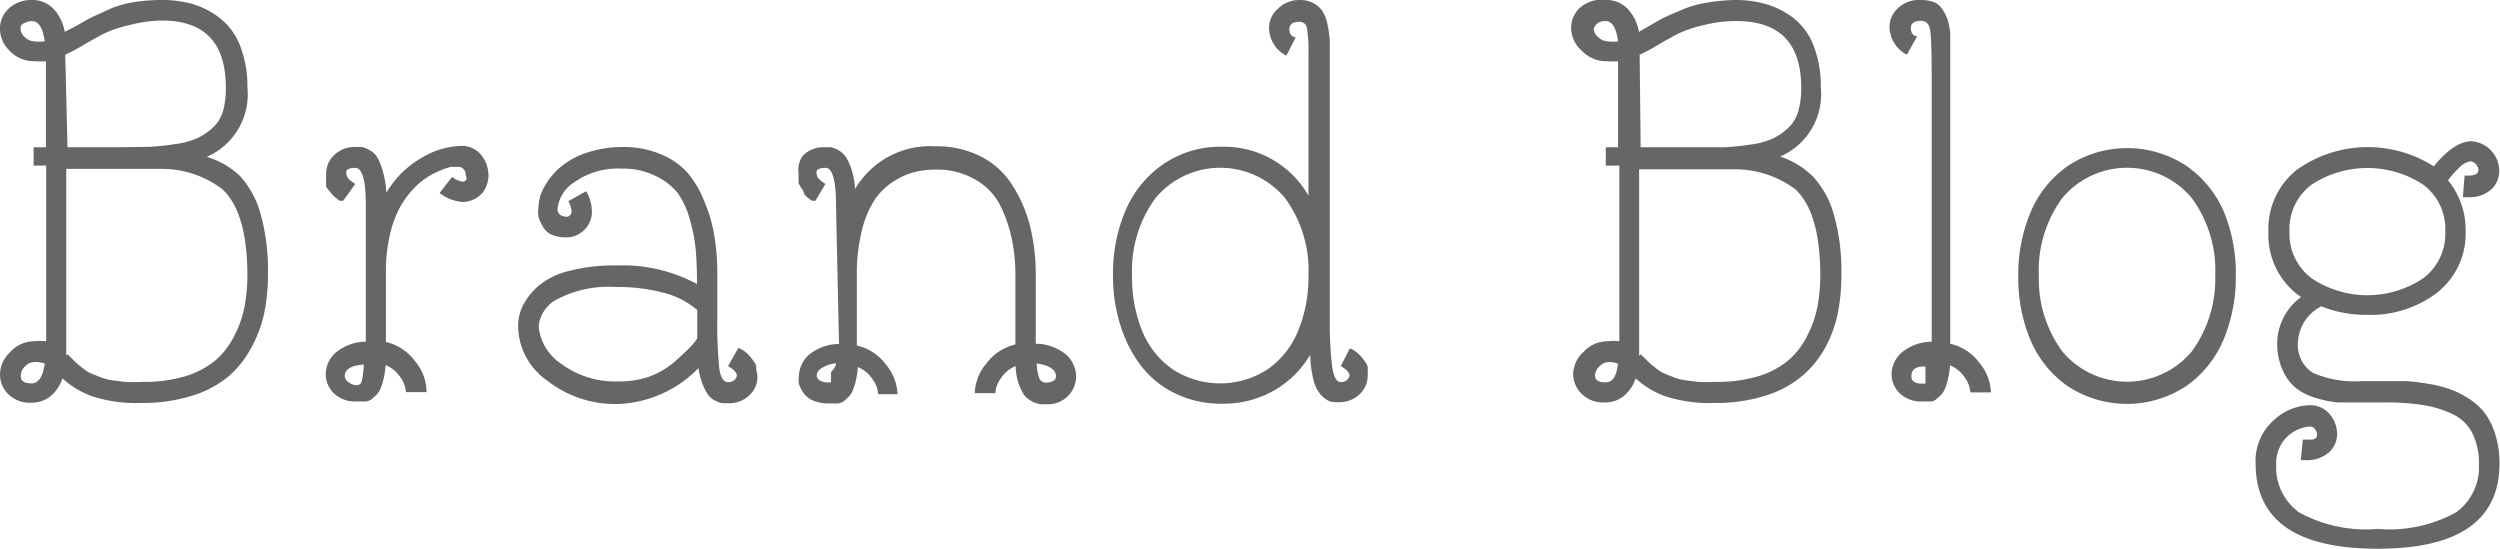 <svg xmlns="http://www.w3.org/2000/svg" viewBox="0 0 99.64 21.9"><defs><style>.cls-1{fill:#666;}</style></defs><title>navi_brandblog</title><g id="レイヤー_2" data-name="レイヤー 2"><g id="レイヤー_1-2" data-name="レイヤー 1"><path class="cls-1" d="M0,14.93a1.21,1.21,0,0,1,.39-.88,1.31,1.31,0,0,1,1-.45,2,2,0,0,1,.45,0v-7H1.34V5.87h.49V2.44a2.85,2.85,0,0,1-.45,0,1.33,1.33,0,0,1-1-.42A1.23,1.23,0,0,1,0,1.18,1.08,1.08,0,0,1,.35.34,1.3,1.3,0,0,1,1.26,0a1.16,1.16,0,0,1,.86.34,1.76,1.76,0,0,1,.46.93L3.1,1q.42-.25.66-.36L4.44.33A4.24,4.24,0,0,1,5.37.08,7.19,7.19,0,0,1,6.46,0,4.3,4.3,0,0,1,7.74.18,3.27,3.27,0,0,1,8.81.76a2.56,2.56,0,0,1,.77,1.09,4.44,4.44,0,0,1,.28,1.63A2.71,2.71,0,0,1,8.24,6.25,3.32,3.32,0,0,1,9.55,7a3.65,3.65,0,0,1,.83,1.51,8.26,8.26,0,0,1,.3,2.41,7.73,7.73,0,0,1-.14,1.51,4.92,4.92,0,0,1-.5,1.38A4,4,0,0,1,9.11,15a4.2,4.2,0,0,1-1.45.77,6.48,6.48,0,0,1-2,.29,5.73,5.73,0,0,1-2-.27,3.5,3.5,0,0,1-1.17-.71A1.55,1.55,0,0,1,2,15.8a1.17,1.17,0,0,1-.75.25,1.22,1.22,0,0,1-.93-.35A1.1,1.1,0,0,1,0,14.93ZM.82,1.14A.46.46,0,0,0,1,1.49a.58.58,0,0,0,.37.16,1.78,1.78,0,0,0,.41,0Q1.68.84,1.26.84A.54.54,0,0,0,1,.91.3.3,0,0,0,.85,1,.29.29,0,0,0,.82,1.14Zm1,13.37a.93.93,0,0,0-.4-.08A.52.52,0,0,0,1,14.6.51.51,0,0,0,.83,15q0,.28.42.28T1.78,14.51Zm.87-8.64h2L6,5.85A10.47,10.47,0,0,0,7,5.74a3.12,3.12,0,0,0,.88-.24,2.44,2.44,0,0,0,.61-.42,1.45,1.45,0,0,0,.4-.66A3.34,3.34,0,0,0,9,3.48Q9,.82,6.46.82A5.16,5.16,0,0,0,5.16,1a4.88,4.88,0,0,0-1,.33q-.35.18-.83.46a6.83,6.83,0,0,1-.73.39Zm0,8.25.4.39.23.18a1.33,1.33,0,0,0,.3.19l.35.14a2,2,0,0,0,.46.13l.54.07a6.45,6.45,0,0,0,.7,0A5.7,5.7,0,0,0,7.37,15a3.45,3.45,0,0,0,1.22-.64,3.19,3.19,0,0,0,.76-1,4.23,4.23,0,0,0,.4-1.16A7,7,0,0,0,9.86,11q0-2.54-1-3.46A4,4,0,0,0,6.4,6.73q-.59,0-1.76,0h-2v7.43Z"/><path class="cls-1" d="M13.68,8l-.06,0L13.54,8l-.09-.06-.11-.09-.1-.1-.1-.12L13,7.45A.92.92,0,0,1,13,7.29a1,1,0,0,1,0-.17,1,1,0,0,1,0-.19,1,1,0,0,1,.31-.74,1.16,1.16,0,0,1,.88-.33l.25,0a1.06,1.06,0,0,1,.28.12.8.8,0,0,1,.31.28,2.32,2.32,0,0,1,.22.54,4,4,0,0,1,.15.88,3.86,3.86,0,0,1,1.44-1.41,3.21,3.21,0,0,1,1.45-.45,1,1,0,0,1,.9.37,1.31,1.31,0,0,1,.28.8,1.18,1.18,0,0,1-.22.67,1.06,1.06,0,0,1-.82.39,1.69,1.69,0,0,1-.91-.36l.5-.64a.91.91,0,0,0,.41.19.23.23,0,0,0,.15-.06A.22.22,0,0,0,18.56,7a.31.31,0,0,0-.35-.35h0l-.24,0a3,3,0,0,0-.43.15,3.38,3.38,0,0,0-.55.29,2.82,2.82,0,0,0-.57.5,3.74,3.74,0,0,0-.52.75,4.39,4.39,0,0,0-.37,1.07,6.4,6.4,0,0,0-.15,1.42v2.8a2,2,0,0,1,1.16.76A1.93,1.93,0,0,1,17,15.63h-.82a1.11,1.11,0,0,0-.22-.59,1.29,1.29,0,0,0-.59-.49,3.42,3.42,0,0,1-.08.54,2.63,2.63,0,0,1-.12.39.84.84,0,0,1-.18.27l-.19.17a.59.59,0,0,1-.21.08l-.19,0-.17,0a1.22,1.22,0,0,1-.94-.34,1.08,1.08,0,0,1-.31-.74h0a1.18,1.18,0,0,1,.38-.85,1.89,1.89,0,0,1,1.22-.45V8.18q0-1.49-.42-1.49t-.35.25q0,.18.35.39ZM13.74,15a.32.32,0,0,0,.15.23.51.51,0,0,0,.32.12.2.2,0,0,0,.21-.16,3.94,3.94,0,0,0,.08-.66Q13.74,14.58,13.74,15Z"/><path class="cls-1" d="M30.19,15a1,1,0,0,1-.31.74,1.16,1.16,0,0,1-.88.33l-.22,0a1.11,1.11,0,0,1-.25-.09.76.76,0,0,1-.29-.22,2,2,0,0,1-.22-.41,2.67,2.67,0,0,1-.18-.68,4.72,4.72,0,0,1-3.16,1.43,4.38,4.38,0,0,1-2.87-.93A2.68,2.68,0,0,1,20.65,13a1.85,1.85,0,0,1,.18-.8,2.66,2.66,0,0,1,.59-.77,2.91,2.91,0,0,1,1.22-.62,7,7,0,0,1,1.93-.23,6.26,6.26,0,0,1,3.21.74h0q0-.76-.05-1.35a6.61,6.61,0,0,0-.24-1.24A3.3,3.3,0,0,0,27,7.68,2.44,2.44,0,0,0,26.1,7a2.89,2.89,0,0,0-1.32-.28,3,3,0,0,0-1.87.53,1.44,1.44,0,0,0-.69,1.07q0,.29.35.32h0a.23.23,0,0,0,.14-.05.2.2,0,0,0,.07-.17.93.93,0,0,0-.13-.4l.71-.4a1.6,1.6,0,0,1,.23.8,1,1,0,0,1-.3.74,1,1,0,0,1-.74.3,1.42,1.42,0,0,1-.6-.12A.78.78,0,0,1,21.62,9a1.58,1.58,0,0,1-.16-.36,1.29,1.29,0,0,1,0-.35,1.74,1.74,0,0,1,.21-.8,2.85,2.85,0,0,1,.61-.78,3.09,3.09,0,0,1,1.07-.61,4.37,4.37,0,0,1,1.49-.24,3.78,3.78,0,0,1,1.48.28,3,3,0,0,1,1.08.74A4.08,4.08,0,0,1,28.06,8a5.88,5.88,0,0,1,.41,1.39A9.45,9.45,0,0,1,28.59,11V12.7a17.09,17.09,0,0,0,.08,2q.08.53.35.53t.35-.25q0-.18-.35-.39l.4-.71.06,0,.09.05.09.06.11.09.1.1.1.12.09.13a.92.92,0,0,1,.08.15,1,1,0,0,1,0,.17A1,1,0,0,1,30.19,15Zm-5.62-3.56a4.45,4.45,0,0,0-2.35.48A1.36,1.36,0,0,0,21.47,13a2,2,0,0,0,.9,1.5,3.6,3.6,0,0,0,2.29.7A3.55,3.55,0,0,0,25.91,15a3.5,3.5,0,0,0,1-.6q.39-.35.6-.57a2.41,2.41,0,0,0,.28-.34V12.36a3.21,3.21,0,0,0-1.34-.69A6.92,6.92,0,0,0,24.56,11.44Z"/><path class="cls-1" d="M33.32,8.18q0-1.49-.42-1.49t-.35.25q0,.18.35.39L32.5,8l-.06,0L32.36,8l-.09-.06-.11-.09-.1-.1L32,7.58l-.09-.13a.92.92,0,0,1-.08-.15,1,1,0,0,1,0-.17,1,1,0,0,1,0-.19A1,1,0,0,1,32,6.2a1.16,1.16,0,0,1,.89-.33l.24,0a1.1,1.1,0,0,1,.27.11.83.83,0,0,1,.3.26,2.1,2.1,0,0,1,.23.49,3.15,3.15,0,0,1,.15.8,3.47,3.47,0,0,1,3.18-1.7,3.91,3.91,0,0,1,1.82.4A3.19,3.19,0,0,1,40.36,7.4,5.47,5.47,0,0,1,41.05,9a7.89,7.89,0,0,1,.23,2v2.7a1.91,1.91,0,0,1,1.23.45,1.2,1.2,0,0,1,.38.86,1.13,1.13,0,0,1-.3.75,1.14,1.14,0,0,1-.91.35,1,1,0,0,1-.88-.39,2.25,2.25,0,0,1-.32-1.13,1.29,1.29,0,0,0-.59.49,1.11,1.11,0,0,0-.22.59h-.82a1.93,1.93,0,0,1,.46-1.18,2,2,0,0,1,1.16-.76V11a7.32,7.32,0,0,0-.15-1.51,5.44,5.44,0,0,0-.48-1.35,2.49,2.49,0,0,0-1-1,3,3,0,0,0-1.55-.38,3.64,3.64,0,0,0-.81.09,2.86,2.86,0,0,0-.83.36,2.55,2.55,0,0,0-.76.71,3.87,3.87,0,0,0-.53,1.23,7,7,0,0,0-.21,1.82v2.8a2,2,0,0,1,1.16.76,1.93,1.93,0,0,1,.46,1.18H35a1.11,1.11,0,0,0-.22-.59,1.29,1.29,0,0,0-.59-.49,3.42,3.42,0,0,1-.08.54,2.63,2.63,0,0,1-.12.39.84.84,0,0,1-.18.27l-.19.17a.59.59,0,0,1-.21.08l-.19,0-.17,0a1.55,1.55,0,0,1-.65-.12.88.88,0,0,1-.39-.32,1.47,1.47,0,0,1-.17-.35,1,1,0,0,1,0-.28v0h0a1.18,1.18,0,0,1,.38-.85,1.89,1.89,0,0,1,1.22-.45Zm0,6.3a1.27,1.27,0,0,0-.57.19.38.38,0,0,0-.2.29.24.24,0,0,0,.12.2.57.57,0,0,0,.32.08h.08l0,0,.05,0,0-.09a.61.61,0,0,0,0-.13,1.59,1.59,0,0,0,0-.19Q33.31,14.64,33.32,14.48Zm8,0a1.74,1.74,0,0,0,.11.61.28.28,0,0,0,.27.16.61.61,0,0,0,.26-.06.21.21,0,0,0,.13-.21Q42.05,14.58,41.28,14.48Z"/><path class="cls-1" d="M53.79,13.9l.06,0,.09.05.09.06.11.09.1.1.1.12.09.13a.92.92,0,0,1,.08.15,1,1,0,0,1,0,.17,1,1,0,0,1,0,.19,1,1,0,0,1-.31.74,1.16,1.16,0,0,1-.88.33A1.39,1.39,0,0,1,53,16a1.12,1.12,0,0,1-.36-.27,1.42,1.42,0,0,1-.29-.59,4.37,4.37,0,0,1-.13-1,4,4,0,0,1-1.45,1.43,4.11,4.11,0,0,1-2.07.52,4.16,4.16,0,0,1-1.86-.41,3.78,3.78,0,0,1-1.37-1.11,5.26,5.26,0,0,1-.82-1.62,6.5,6.5,0,0,1-.29-2,6.41,6.41,0,0,1,.49-2.54,4.27,4.27,0,0,1,1.49-1.85,4,4,0,0,1,2.36-.71A3.86,3.86,0,0,1,52.15,7.8q0-1.63,0-3.48t0-2.2a5.71,5.71,0,0,0-.06-1,.29.29,0,0,0-.3-.25q-.4,0-.4.29t.25.33l-.37.73a1.26,1.26,0,0,1-.69-1.08,1,1,0,0,1,.33-.77A1.2,1.2,0,0,1,51.79,0a1.12,1.12,0,0,1,.56.13,1,1,0,0,1,.36.32,1.52,1.52,0,0,1,.2.53,4.31,4.31,0,0,1,.09.64q0,.3,0,.76l0,10.32a15.09,15.09,0,0,0,.09,1.88q.09.65.35.65t.35-.25q0-.18-.35-.39Zm-2.57-6a3.36,3.36,0,0,0-5.17,0A4.88,4.88,0,0,0,45.12,11a5.64,5.64,0,0,0,.39,2.16,3.47,3.47,0,0,0,1.2,1.54,3.47,3.47,0,0,0,3.84,0,3.47,3.47,0,0,0,1.2-1.54A5.64,5.64,0,0,0,52.15,11,4.88,4.88,0,0,0,51.22,7.9Z"/><path class="cls-1" d="M62.7,14.93a1.21,1.21,0,0,1,.39-.88,1.31,1.31,0,0,1,1-.45,2,2,0,0,1,.45,0v-7H64V5.87h.49V2.44a2.85,2.85,0,0,1-.45,0,1.33,1.33,0,0,1-1-.42,1.23,1.23,0,0,1-.42-.87,1.08,1.08,0,0,1,.35-.84A1.3,1.3,0,0,1,64,0a1.16,1.16,0,0,1,.86.34,1.76,1.76,0,0,1,.46.93L65.79,1q.42-.25.66-.36l.68-.29a4.24,4.24,0,0,1,.94-.25A7.19,7.19,0,0,1,69.16,0a4.3,4.3,0,0,1,1.28.18,3.27,3.27,0,0,1,1.08.57,2.56,2.56,0,0,1,.77,1.09,4.44,4.44,0,0,1,.28,1.63,2.71,2.71,0,0,1-1.62,2.77,3.32,3.32,0,0,1,1.31.8,3.65,3.65,0,0,1,.83,1.51,8.26,8.26,0,0,1,.3,2.41,7.73,7.73,0,0,1-.14,1.51,4.92,4.92,0,0,1-.5,1.38A4,4,0,0,1,71.81,15a4.2,4.2,0,0,1-1.45.77,6.48,6.48,0,0,1-2,.29,5.73,5.73,0,0,1-2-.27,3.5,3.5,0,0,1-1.17-.71,1.55,1.55,0,0,1-.48.71,1.17,1.17,0,0,1-.75.25,1.22,1.22,0,0,1-.93-.35A1.1,1.1,0,0,1,62.7,14.93Zm.82-13.79a.46.46,0,0,0,.19.35.58.58,0,0,0,.37.16,1.78,1.78,0,0,0,.41,0Q64.38.84,64,.84a.54.54,0,0,0-.28.06.3.3,0,0,0-.13.12A.29.29,0,0,0,63.52,1.14Zm1,13.37a.93.93,0,0,0-.4-.08.52.52,0,0,0-.38.18.51.51,0,0,0-.17.35q0,.28.42.28T64.48,14.51Zm.87-8.64h2l1.32,0a10.47,10.47,0,0,0,1.07-.11,3.12,3.12,0,0,0,.88-.24,2.44,2.44,0,0,0,.61-.42,1.45,1.45,0,0,0,.4-.66,3.34,3.34,0,0,0,.12-.94q0-2.66-2.58-2.66a5.16,5.16,0,0,0-1.3.16,4.88,4.88,0,0,0-1,.33q-.35.18-.83.46a6.83,6.83,0,0,1-.73.39Zm0,8.25.4.39.23.18a1.33,1.33,0,0,0,.3.19l.35.14a2,2,0,0,0,.46.13l.54.07a6.45,6.45,0,0,0,.7,0A5.7,5.7,0,0,0,70.06,15a3.45,3.45,0,0,0,1.22-.64,3.19,3.19,0,0,0,.76-1,4.23,4.23,0,0,0,.4-1.16A7,7,0,0,0,72.55,11q0-2.54-1-3.46a4,4,0,0,0-2.46-.79q-.59,0-1.76,0h-2v7.43Z"/><path class="cls-1" d="M76,2.18a1.26,1.26,0,0,1-.69-1.08,1,1,0,0,1,.33-.77A1.22,1.22,0,0,1,76.55,0a1.44,1.44,0,0,1,.51.08.71.71,0,0,1,.35.28,1.83,1.83,0,0,1,.21.41,2.58,2.58,0,0,1,.11.59q0,.38,0,.71t0,.87V13.7a2,2,0,0,1,1.16.76,1.93,1.93,0,0,1,.46,1.18h-.82a1.11,1.11,0,0,0-.22-.59,1.29,1.29,0,0,0-.59-.49,3.42,3.42,0,0,1-.08.54,2.63,2.63,0,0,1-.12.39.84.84,0,0,1-.18.27l-.19.17A.59.59,0,0,1,77,16l-.19,0-.17,0a1.22,1.22,0,0,1-.94-.34,1.08,1.08,0,0,1-.31-.74h0a1.18,1.18,0,0,1,.38-.85,1.89,1.89,0,0,1,1.22-.45V3.3q0-1.71-.06-2.09T76.56.83q-.4,0-.4.29t.25.33ZM76.18,15q0,.29.43.29h.08l0,0,.05,0,0-.09a.61.61,0,0,0,0-.13,1.59,1.59,0,0,0,0-.19q0-.12,0-.27Q76.18,14.58,76.18,15Z"/><path class="cls-1" d="M88.63,8.43A6.41,6.41,0,0,1,89.11,11a6.41,6.41,0,0,1-.49,2.54,4.27,4.27,0,0,1-1.49,1.85,4.29,4.29,0,0,1-4.72,0,4.27,4.27,0,0,1-1.49-1.85A6.41,6.41,0,0,1,80.44,11a6.41,6.41,0,0,1,.49-2.54,4.27,4.27,0,0,1,1.49-1.85,4.29,4.29,0,0,1,4.72,0A4.27,4.27,0,0,1,88.63,8.43ZM87.36,7.9a3.36,3.36,0,0,0-5.17,0A4.88,4.88,0,0,0,81.26,11,4.88,4.88,0,0,0,82.19,14a3.36,3.36,0,0,0,5.17,0A4.88,4.88,0,0,0,88.29,11,4.88,4.88,0,0,0,87.36,7.9Z"/><path class="cls-1" d="M92.35,17.32a.37.37,0,0,0-.08-.21.24.24,0,0,0-.21-.11,1.45,1.45,0,0,0-1.34,1.5,2.22,2.22,0,0,0,.91,1.92,5.52,5.52,0,0,0,3.13.66,5.52,5.52,0,0,0,3.13-.66,2.22,2.22,0,0,0,.91-1.92,2.64,2.64,0,0,0-.27-1.25,1.71,1.71,0,0,0-.81-.76,4.35,4.35,0,0,0-1.17-.35,10,10,0,0,0-1.53-.1h-.91q-.53,0-.93,0a4.35,4.35,0,0,1-.88-.18,2.38,2.38,0,0,1-.79-.39,1.93,1.93,0,0,1-.53-.71,2.56,2.56,0,0,1-.22-1.1,2.31,2.31,0,0,1,.95-1.82,3,3,0,0,1-1.3-2.6,3,3,0,0,1,1.13-2.47A4.88,4.88,0,0,1,97,6.63q.82-1,1.5-1a1.15,1.15,0,0,1,.69.28,1.2,1.2,0,0,1,.42.88,1,1,0,0,1-.33.77,1.31,1.31,0,0,1-.91.3h-.21L98.23,7h.14q.41,0,.41-.23a.33.33,0,0,0-.11-.23.29.29,0,0,0-.2-.11A.76.76,0,0,0,98,6.7a3.2,3.2,0,0,0-.43.49,3.11,3.11,0,0,1,.7,2,3,3,0,0,1-1.13,2.47,4.38,4.38,0,0,1-2.79.89,4.85,4.85,0,0,1-1.83-.34,1.68,1.68,0,0,0-.93,1.39,1.32,1.32,0,0,0,.59,1.26,4.16,4.16,0,0,0,1.94.33h.91l.88,0a8.51,8.51,0,0,1,.89.11,5.18,5.18,0,0,1,.87.22,3.5,3.5,0,0,1,.76.39,2.44,2.44,0,0,1,.63.59,2.84,2.84,0,0,1,.4.84,3.75,3.75,0,0,1,.16,1.13q0,3.4-4.86,3.4t-4.86-3.4a2.15,2.15,0,0,1,.7-1.7,2.18,2.18,0,0,1,1.45-.62,1,1,0,0,1,.74.29,1.25,1.25,0,0,1,.36.83,1,1,0,0,1-.34.77,1.32,1.32,0,0,1-.9.3h-.21l.08-.82H92Q92.35,17.55,92.35,17.32Zm-1.1-8.1a2.22,2.22,0,0,0,.88,1.87,4,4,0,0,0,4.45,0,2.22,2.22,0,0,0,.88-1.87,2.21,2.21,0,0,0-.88-1.86,4.06,4.06,0,0,0-4.45,0A2.2,2.2,0,0,0,91.25,9.22Z"/></g></g></svg>